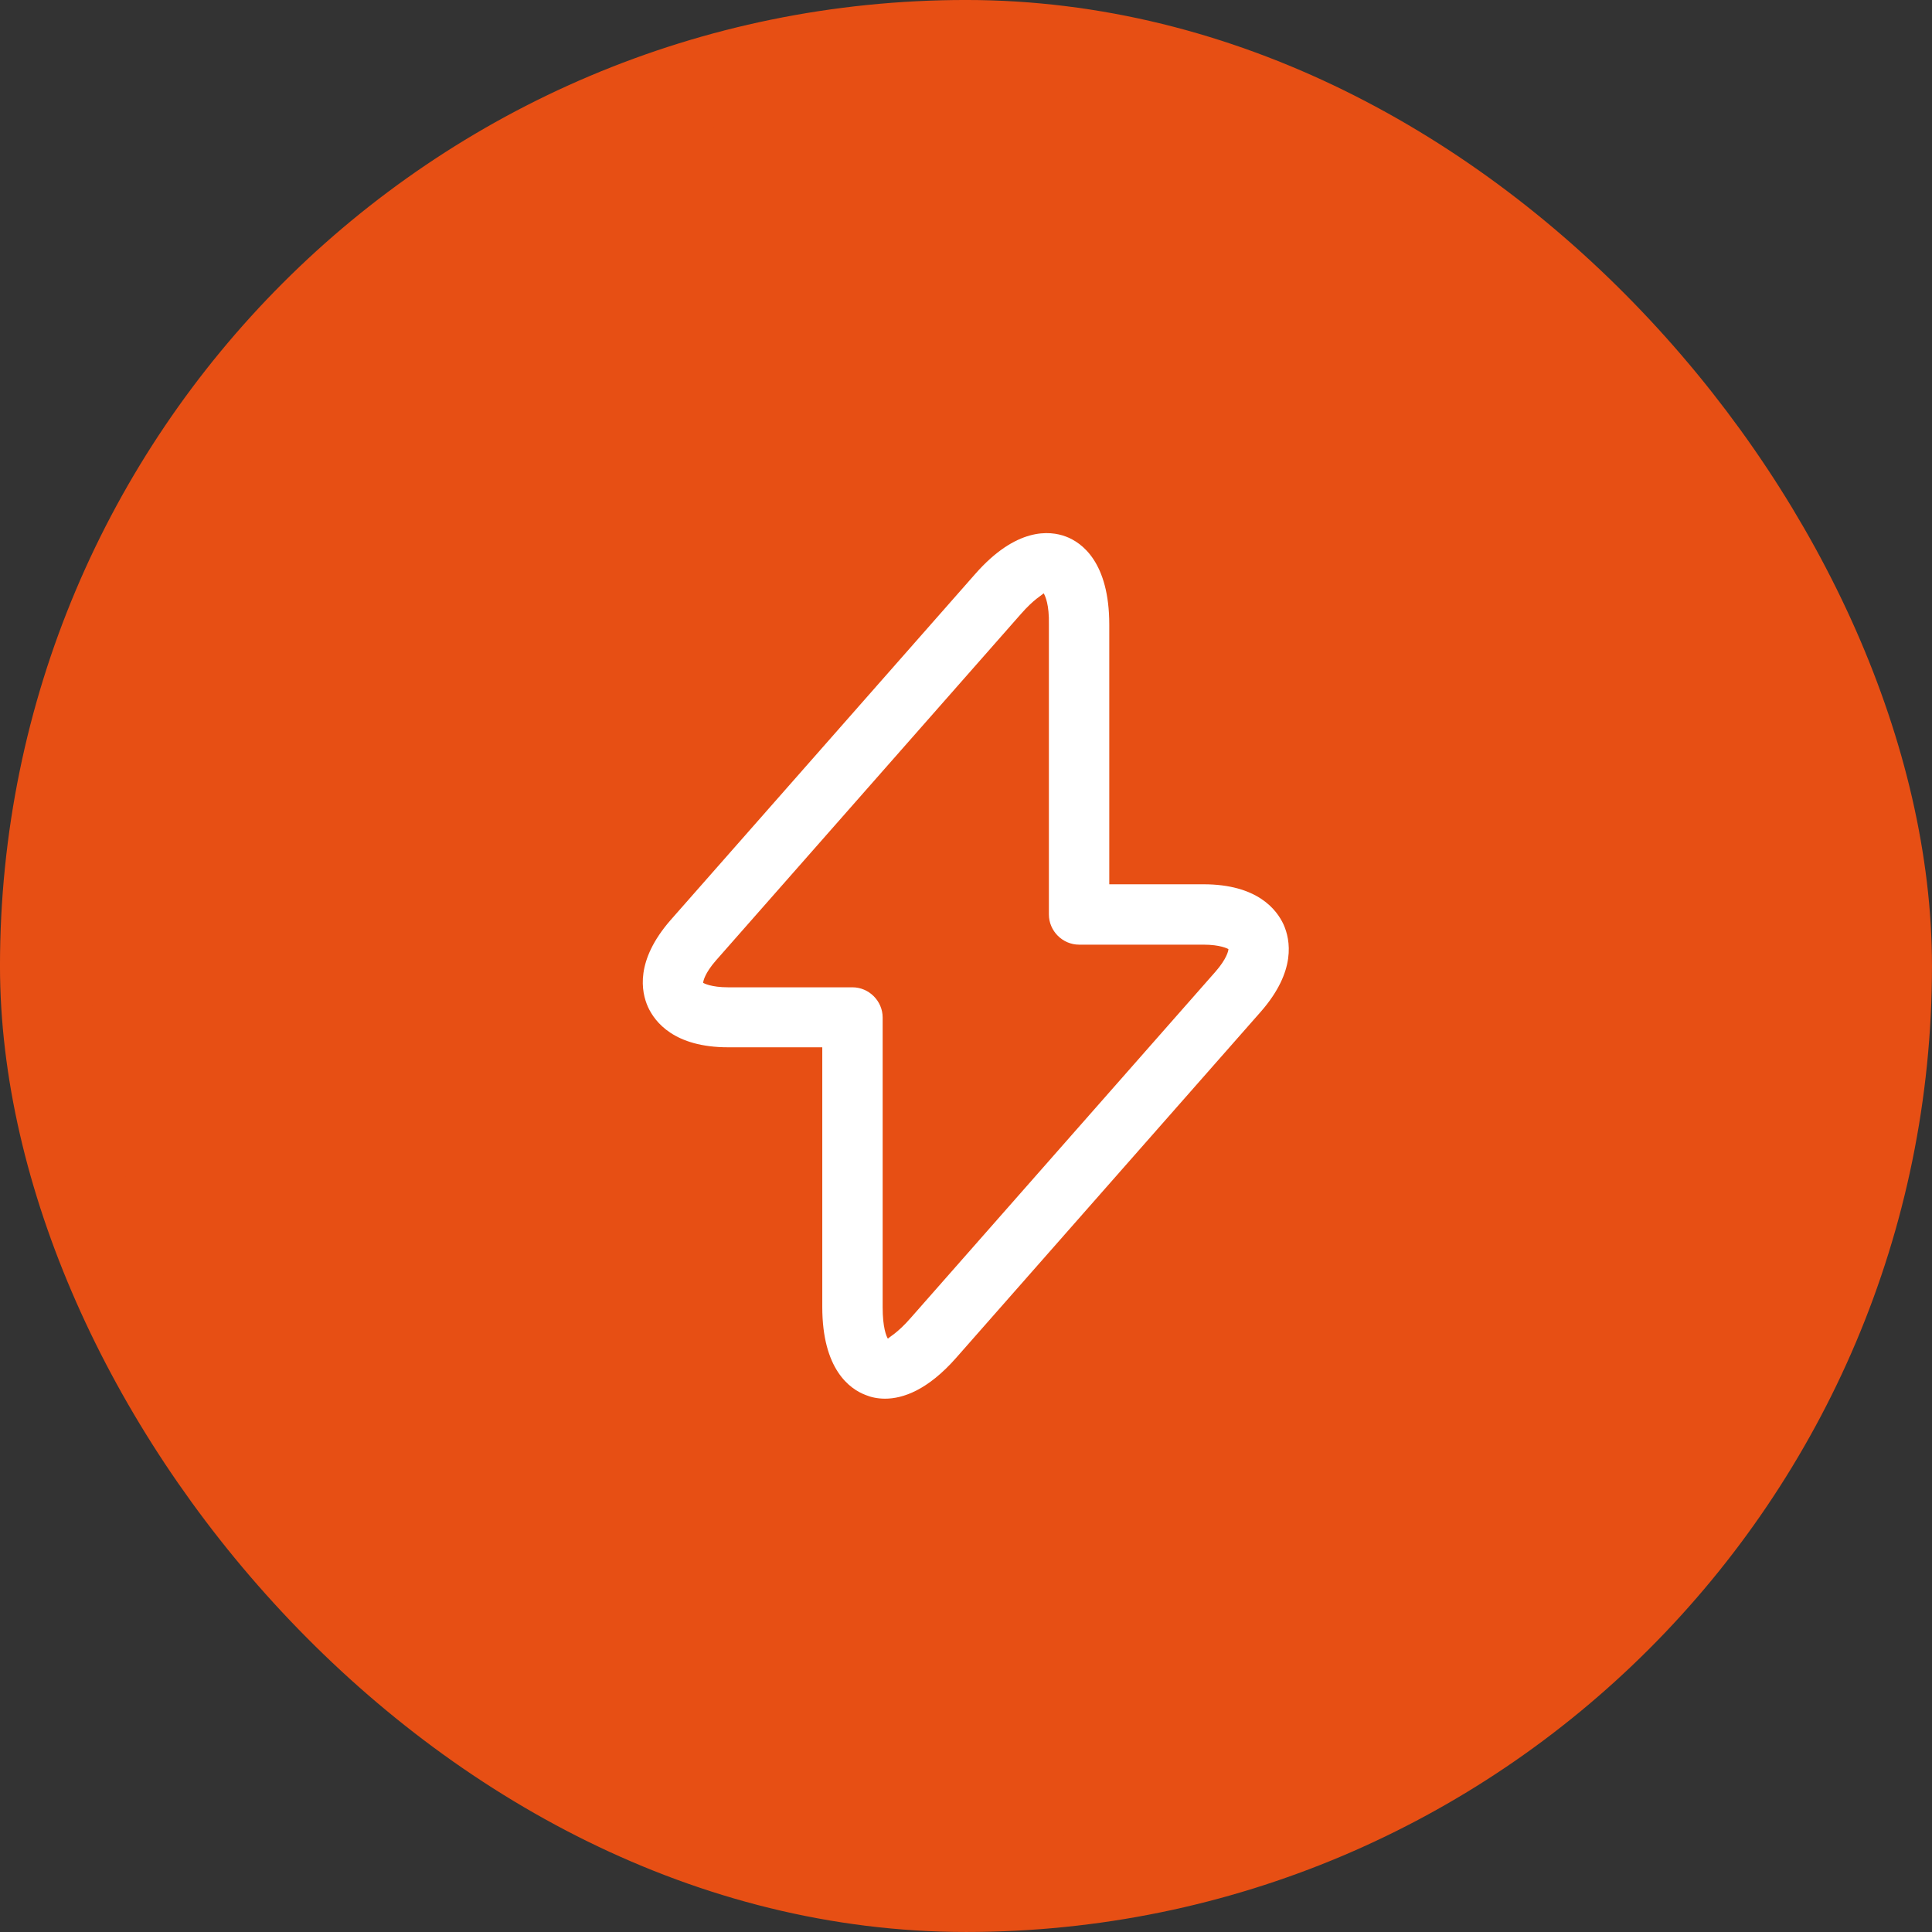 <svg width="64" height="64" viewBox="0 0 64 64" fill="none" xmlns="http://www.w3.org/2000/svg">
<rect x="0" y="0" width="64" height="64" fill="#333333" stroke="none"/>
<rect x="1.505" y="1.505" width="60.989" height="60.989" rx="30.495" fill="#E74F14"/>
<rect x="1.505" y="1.505" width="60.989" height="60.989" rx="30.495" stroke="#E74F14" stroke-width="3.011"/>
<path d="M29.32 46.333C29.053 46.333 28.84 46.279 28.68 46.213C28.146 46.013 27.239 45.359 27.239 43.293V34.693H24.119C22.333 34.693 21.693 33.853 21.466 33.359C21.239 32.853 21.04 31.826 22.213 30.48L32.306 19.013C33.666 17.466 34.773 17.573 35.306 17.773C35.84 17.973 36.746 18.626 36.746 20.693V29.293H39.866C41.653 29.293 42.293 30.133 42.52 30.626C42.746 31.133 42.946 32.16 41.773 33.506L31.68 44.973C30.733 46.053 29.906 46.333 29.32 46.333ZM34.573 19.653C34.533 19.706 34.253 19.84 33.813 20.346L23.72 31.813C23.346 32.239 23.293 32.506 23.293 32.559C23.32 32.573 23.559 32.706 24.119 32.706H28.239C28.786 32.706 29.239 33.16 29.239 33.706V43.306C29.239 43.973 29.36 44.266 29.413 44.346C29.453 44.293 29.733 44.16 30.173 43.653L40.266 32.186C40.639 31.759 40.693 31.493 40.693 31.439C40.666 31.426 40.426 31.293 39.866 31.293H35.746C35.2 31.293 34.746 30.84 34.746 30.293V20.693C34.76 20.026 34.626 19.746 34.573 19.653Z" fill="white"/>
</svg>
